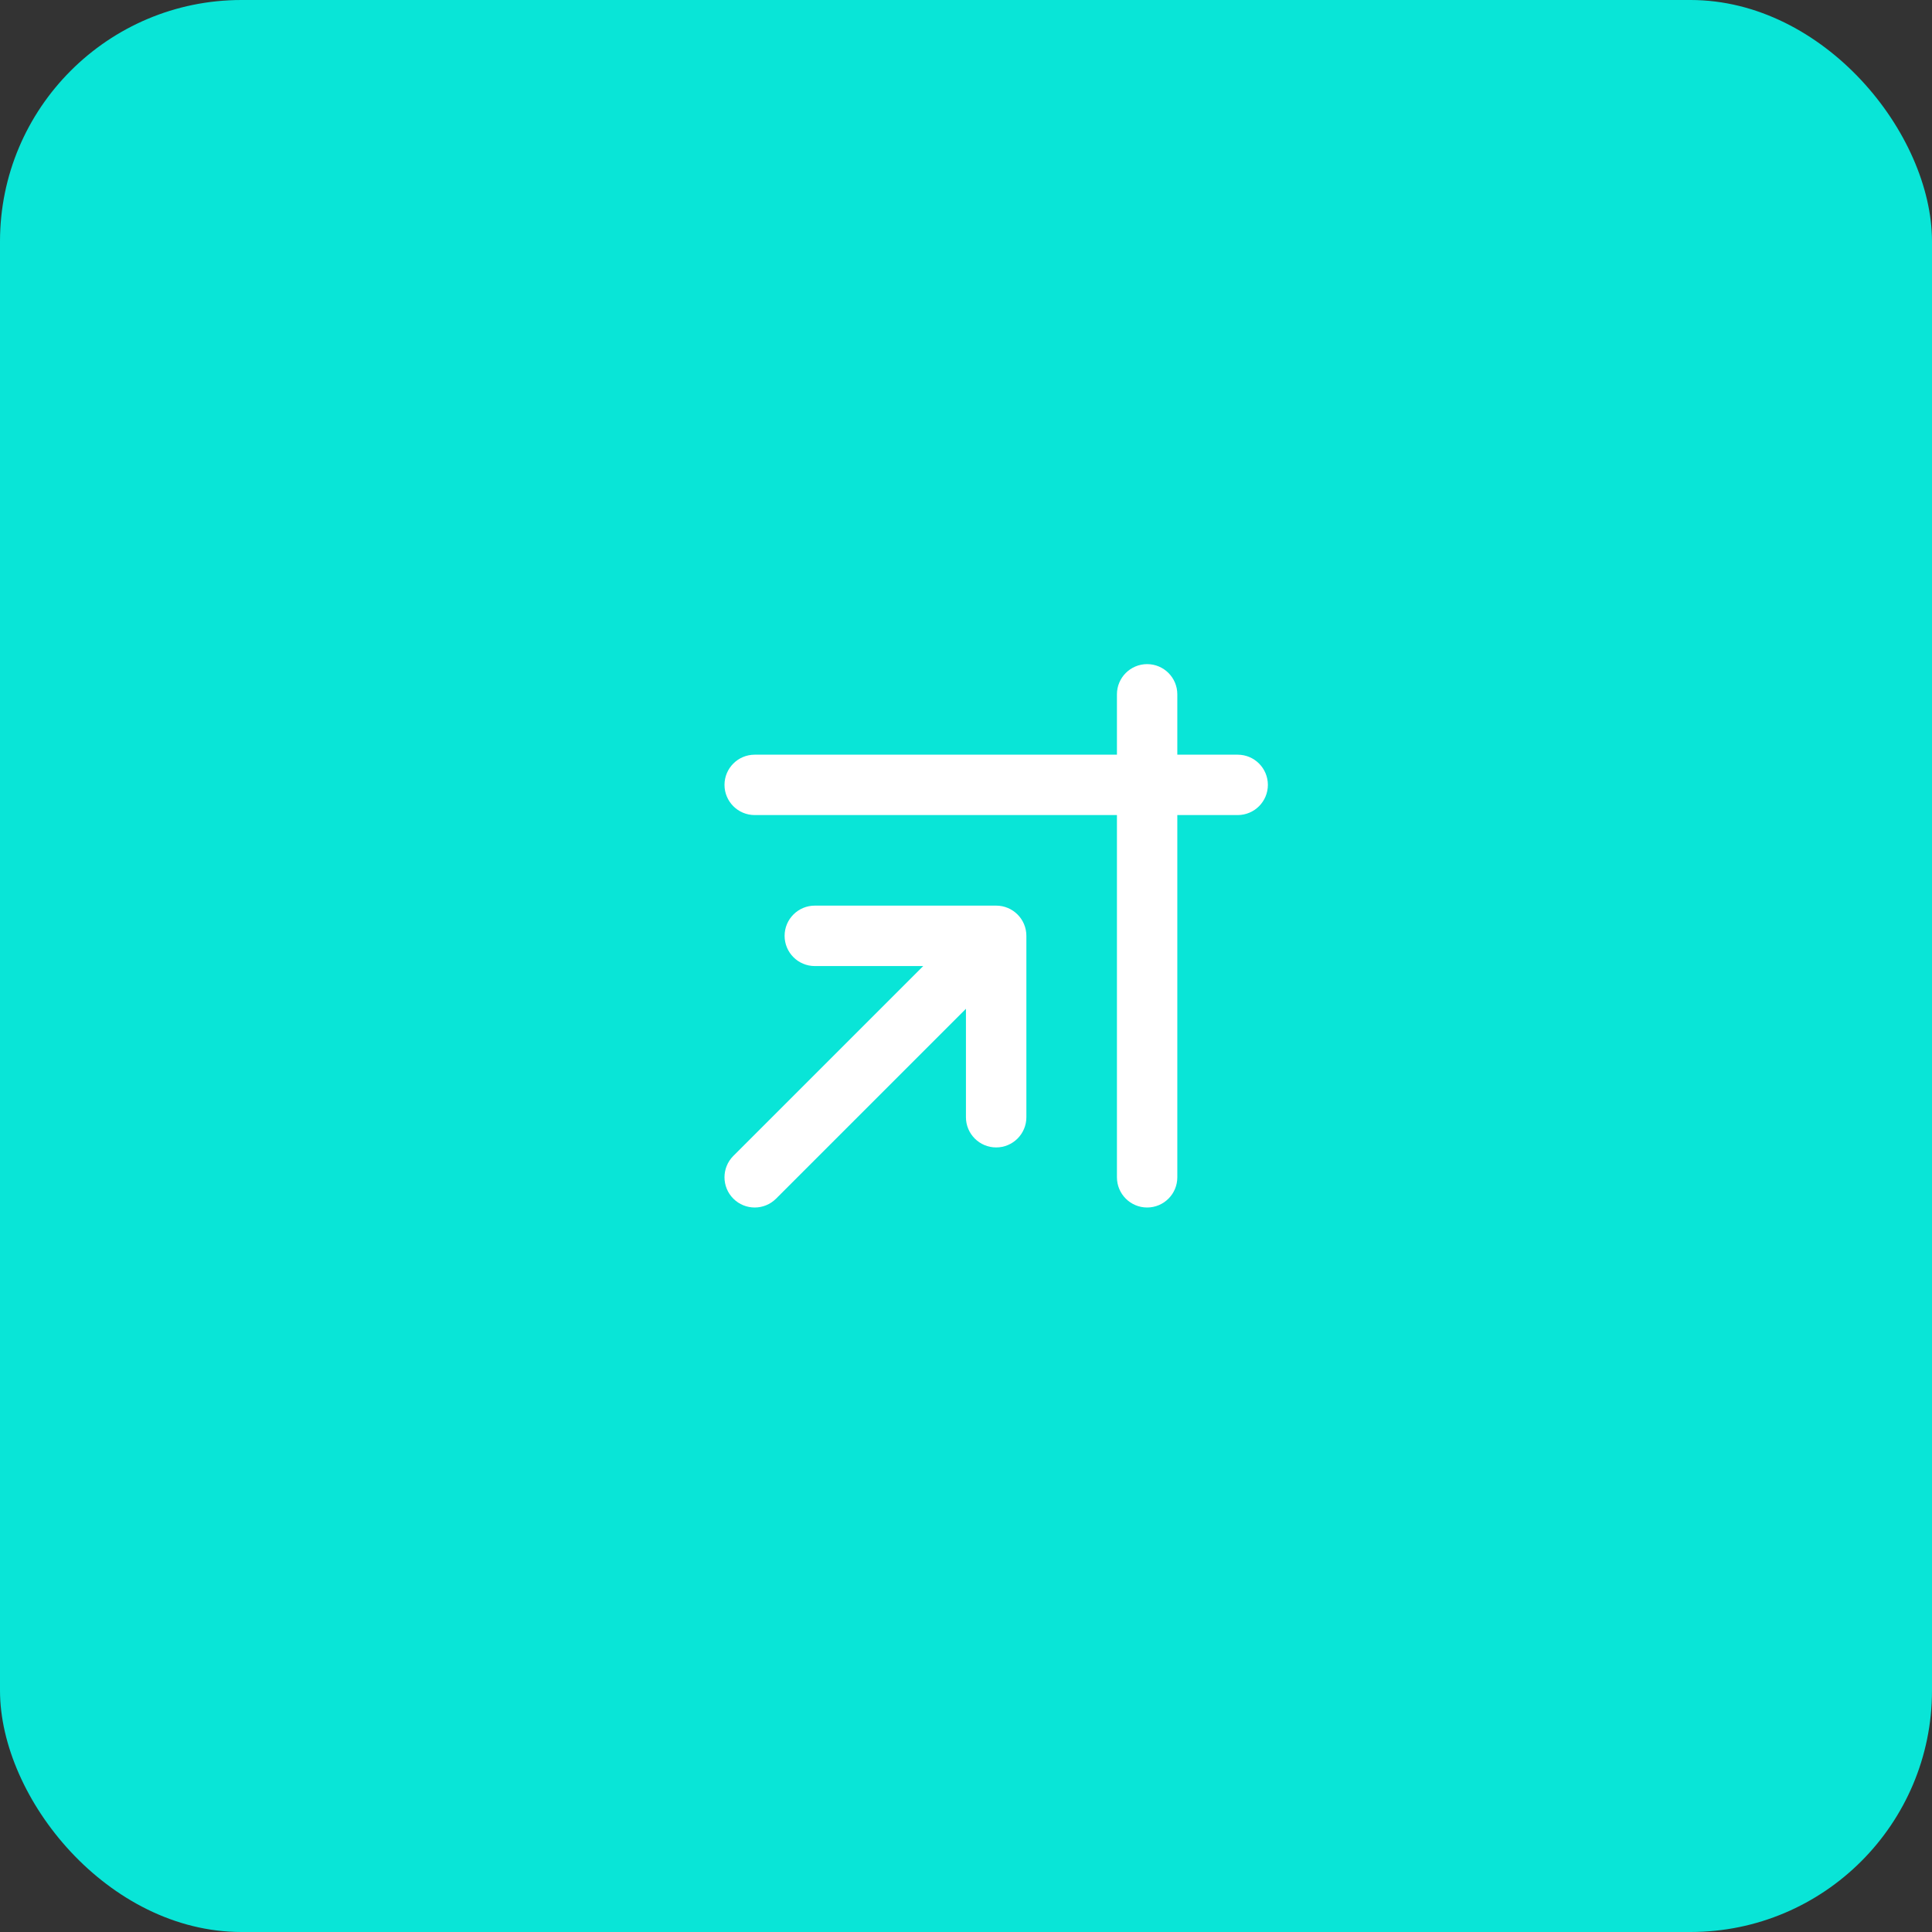 <svg width="64" height="64" viewBox="0 0 64 64" fill="none" xmlns="http://www.w3.org/2000/svg">
<rect x="0" y="0" width="64" height="64" fill="#333333" stroke="none"/>
<rect width="64" height="64" rx="8" fill="#09E5D7"/>
<path d="M38 40C37.448 40 37 39.552 37 39V27H25C24.448 27 24 26.552 24 26C24 25.448 24.448 25 25 25H37V23C37 22.448 37.448 22 38 22C38.552 22 39 22.448 39 23V25H41C41.552 25 42 25.448 42 26C42 26.552 41.552 27 41 27H39V39C39 39.552 38.552 40 38 40Z" fill="white"/>
<path d="M24.293 38.291L30.583 32.002H26.992C26.439 32.002 25.991 31.554 25.991 31.001C25.991 30.448 26.439 30 26.992 30H32.999C33.552 30 34 30.448 34 31.001V37.009C34 37.562 33.552 38.01 32.999 38.01C32.447 38.01 31.998 37.562 31.998 37.009V33.417L25.708 39.707C25.317 40.098 24.684 40.098 24.293 39.707C23.902 39.316 23.902 38.682 24.293 38.291Z" fill="white"/>
</svg>
